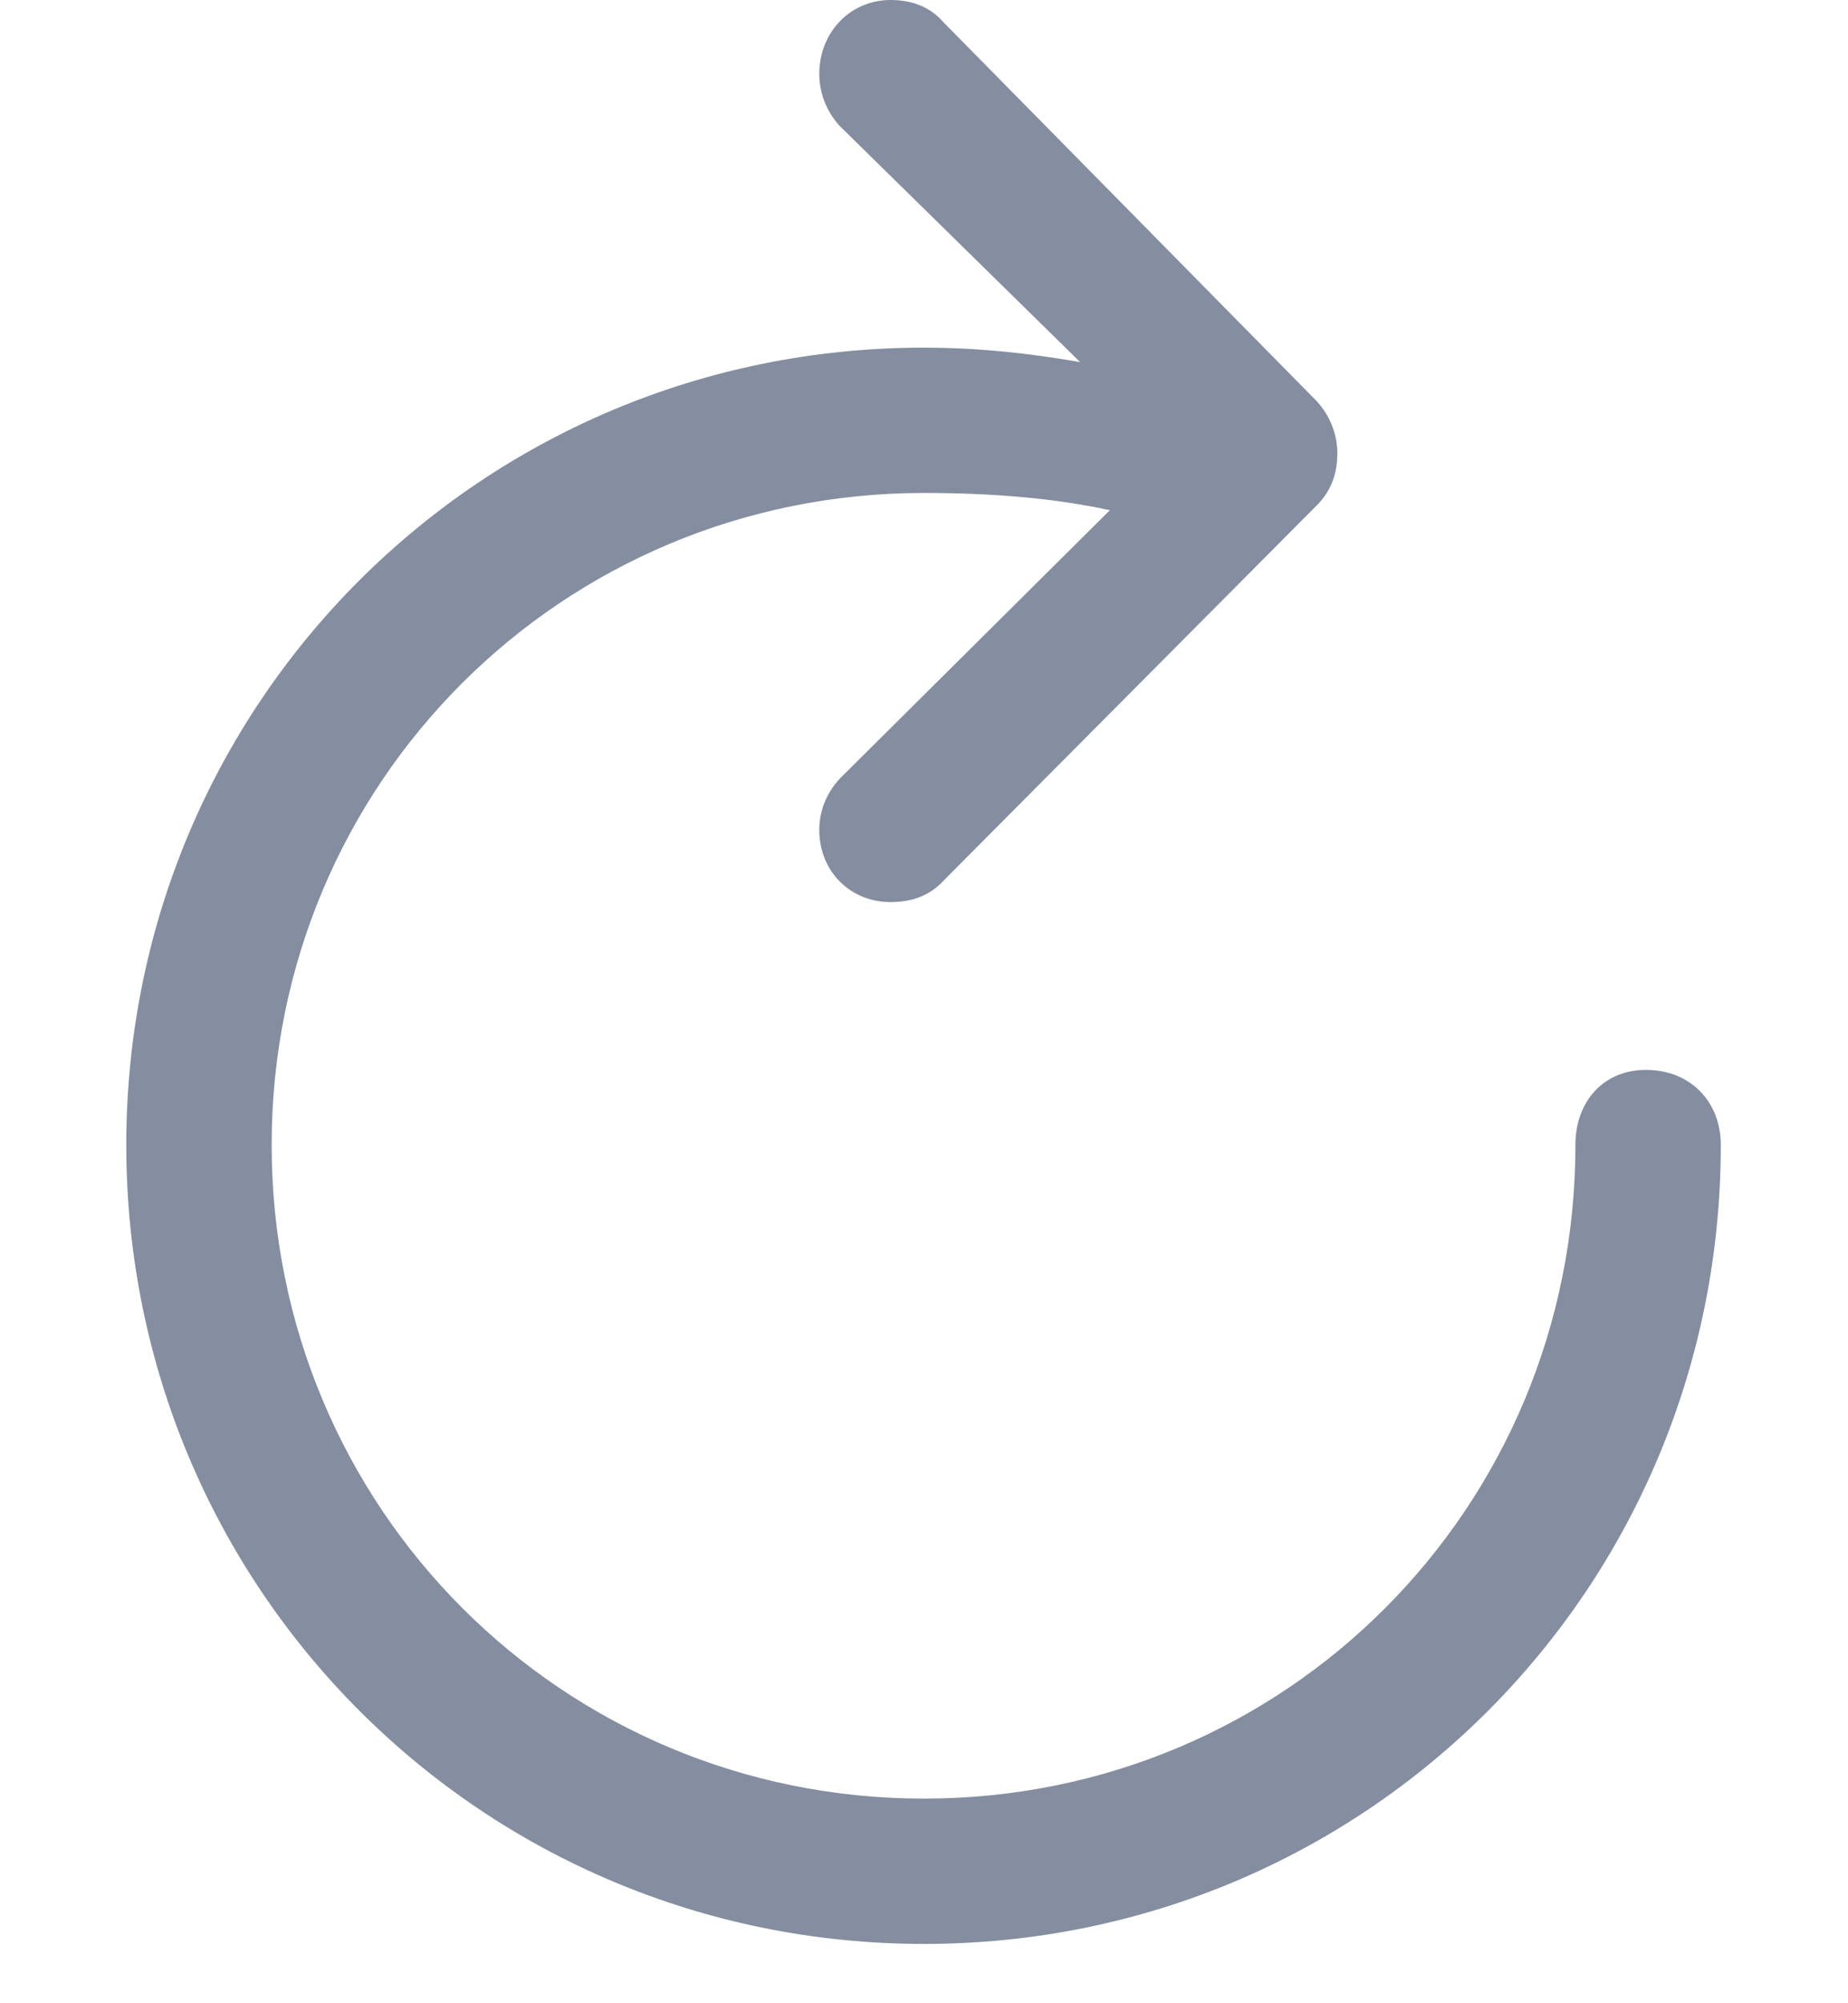 <svg width="12" height="13" viewBox="0 0 12 13" fill="none" xmlns="http://www.w3.org/2000/svg">
<path d="M5.783 5.854C5.93 5.854 6.041 5.807 6.123 5.719L8.537 3.293C8.643 3.193 8.684 3.076 8.684 2.941C8.684 2.812 8.631 2.684 8.537 2.59L6.123 0.141C6.041 0.047 5.924 0 5.783 0C5.52 0 5.32 0.211 5.32 0.48C5.32 0.604 5.367 0.721 5.449 0.814L7.014 2.35C6.68 2.291 6.34 2.256 6 2.256C3.129 2.256 0.82 4.559 0.82 7.43C0.82 10.307 3.129 12.615 6 12.615C8.871 12.615 11.174 10.307 11.174 7.43C11.174 7.148 10.975 6.943 10.688 6.943C10.412 6.943 10.23 7.148 10.23 7.43C10.23 9.785 8.35 11.672 6 11.672C3.65 11.672 1.764 9.785 1.764 7.43C1.764 5.08 3.65 3.199 6 3.199C6.445 3.199 6.855 3.234 7.207 3.311L5.455 5.051C5.367 5.145 5.32 5.262 5.32 5.385C5.32 5.654 5.52 5.854 5.783 5.854Z" fill="#848EA0"/>
</svg>
